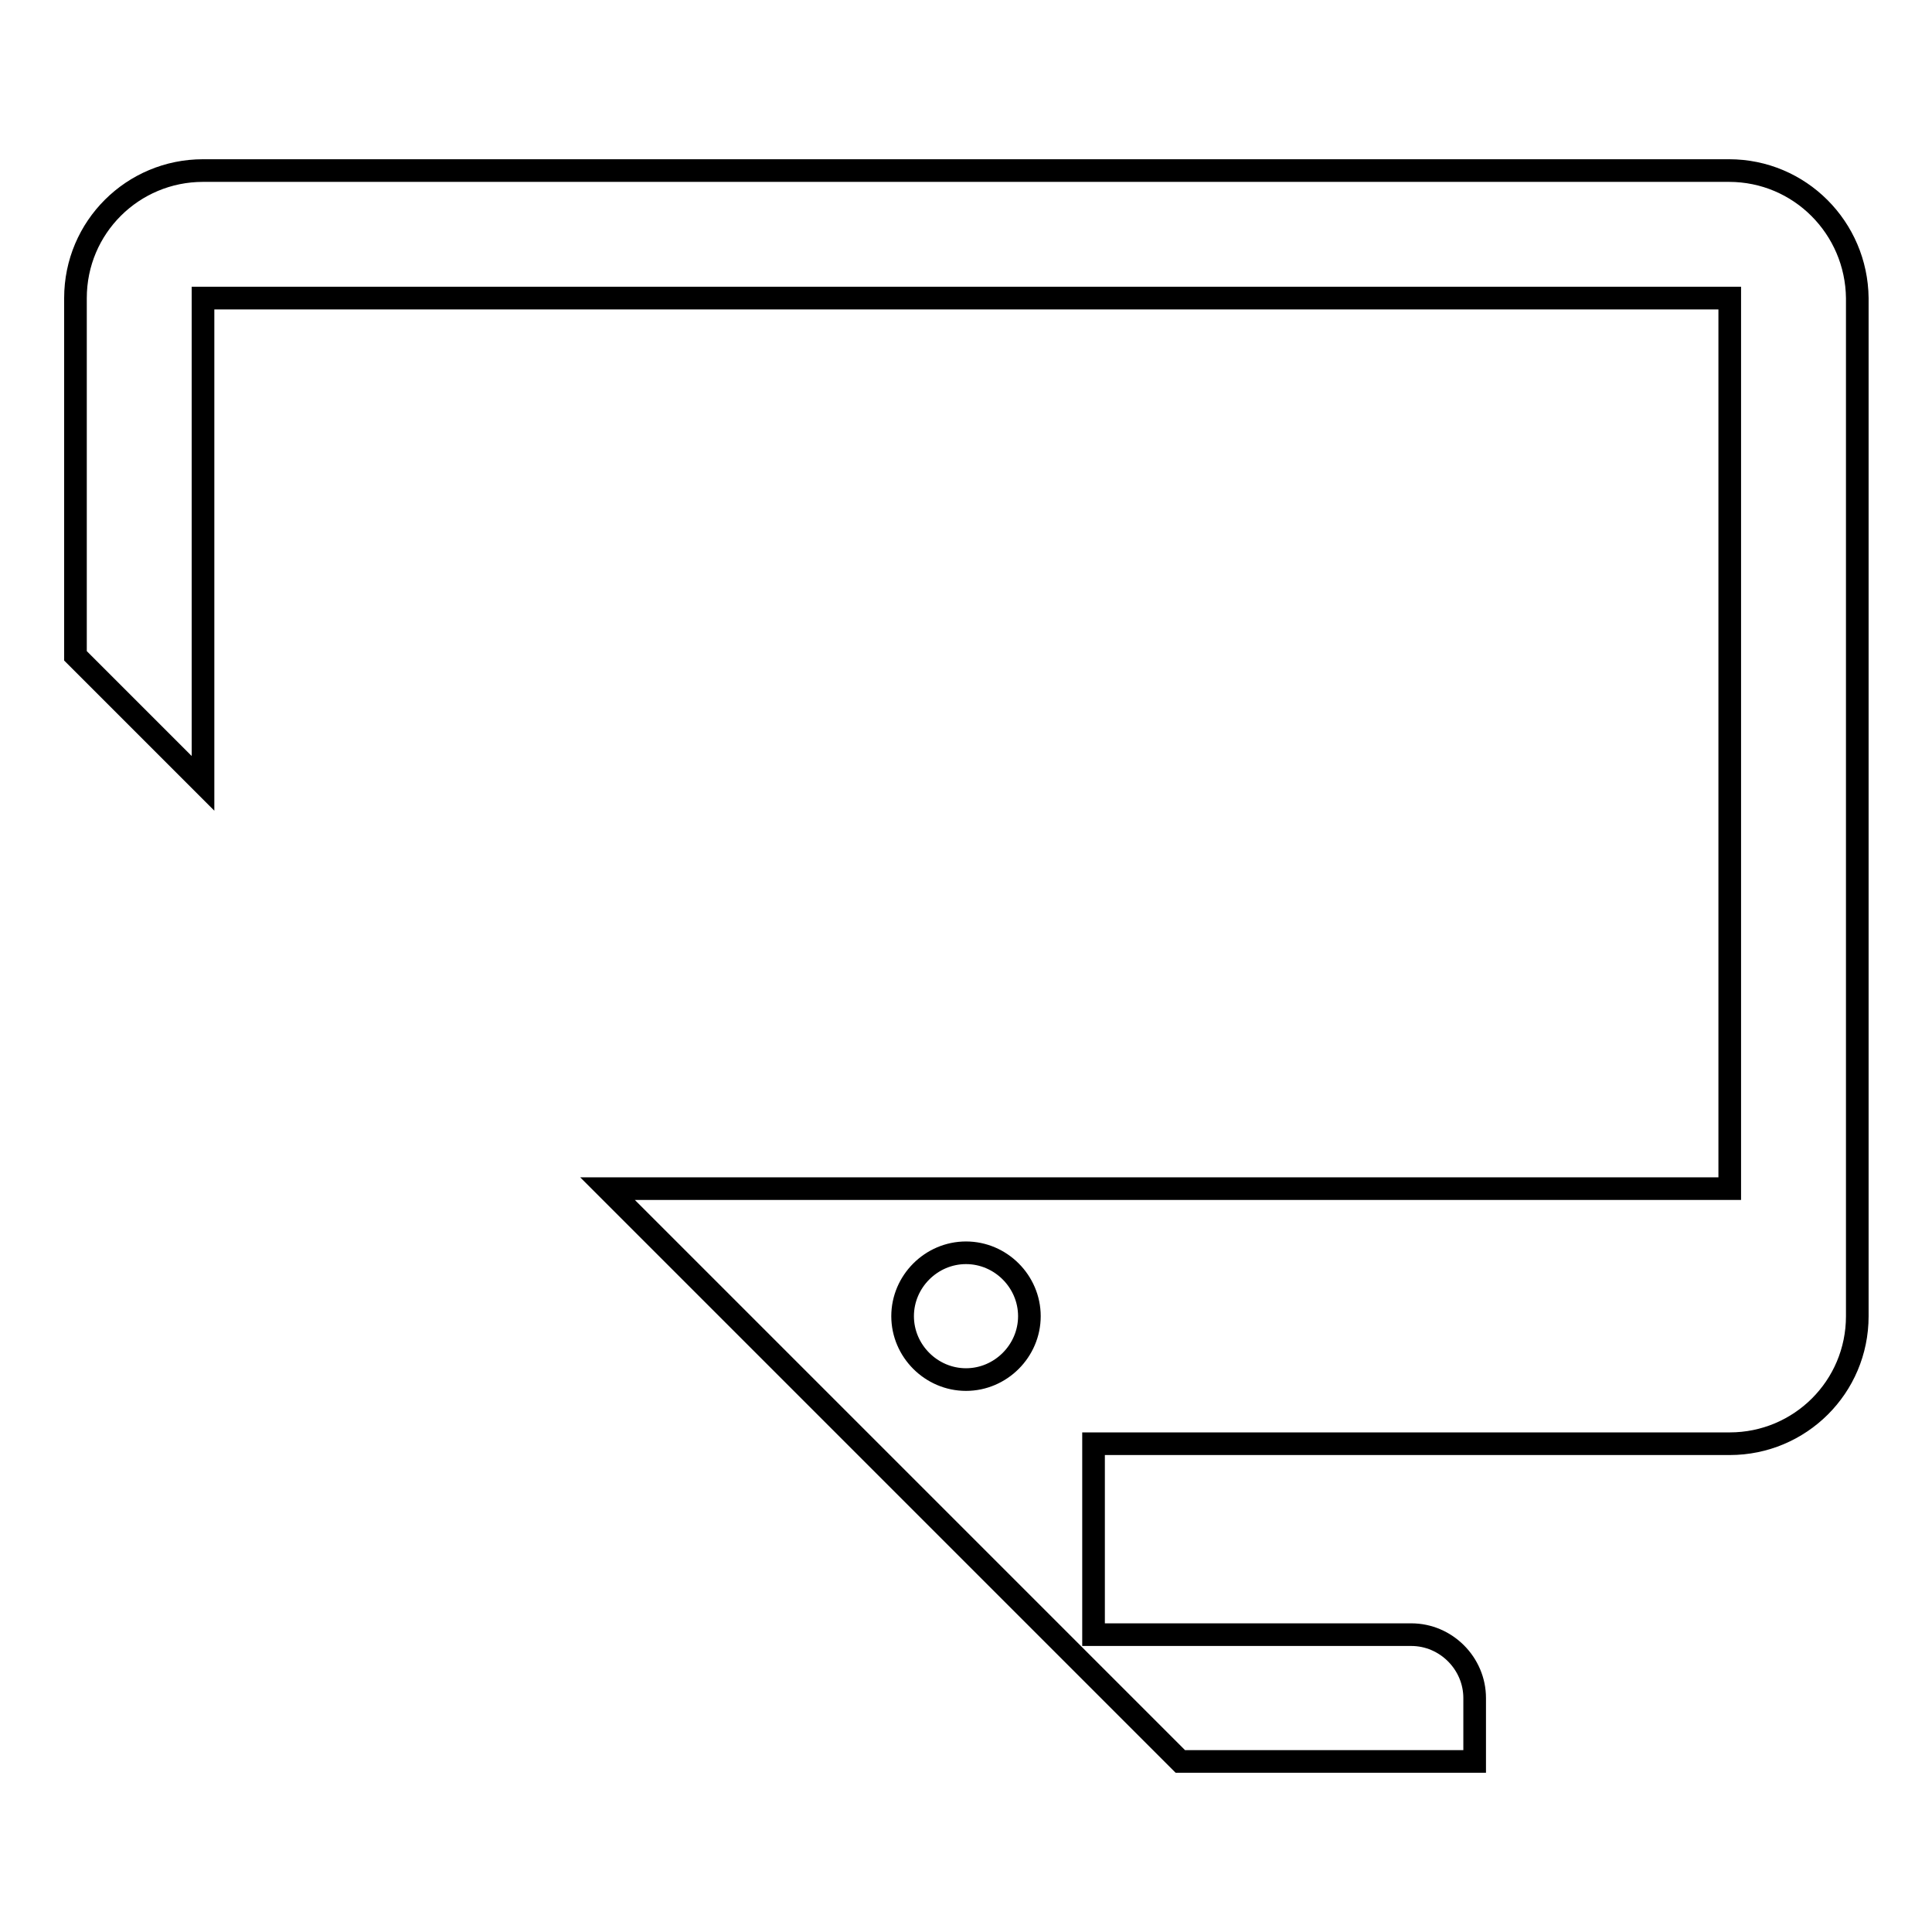 <?xml version="1.0" encoding="utf-8"?>
<!-- Svg Vector Icons : http://www.onlinewebfonts.com/icon -->
<!DOCTYPE svg PUBLIC "-//W3C//DTD SVG 1.1//EN" "http://www.w3.org/Graphics/SVG/1.1/DTD/svg11.dtd">
<svg version="1.1" xmlns="http://www.w3.org/2000/svg" xmlns:xlink="http://www.w3.org/1999/xlink" x="0px" y="0px" viewBox="0 0 256 256" enable-background="new 0 0 256 256" xml:space="preserve">
<g><g><path stroke-width="3" fill-opacity="0" stroke="#000000"  d="M229.1,22.6H26.9c-9.3,0-16.9,7.5-16.9,16.9v47.4l16.9,16.9V39.5h202.3v118H80.5l75.9,75.9h39v-8.4c0-4.6-3.8-8.4-8.4-8.4h-42.1v-25.3h84.3c9.3,0,16.9-7.5,16.9-16.9v-16.9v-118C246,30.2,238.5,22.6,229.1,22.6z M128,182.8c-4.6,0-8.4-3.8-8.4-8.4c0-4.6,3.8-8.4,8.4-8.4c4.6,0,8.4,3.8,8.4,8.4C136.4,179,132.6,182.8,128,182.8z"/></g></g>
</svg>